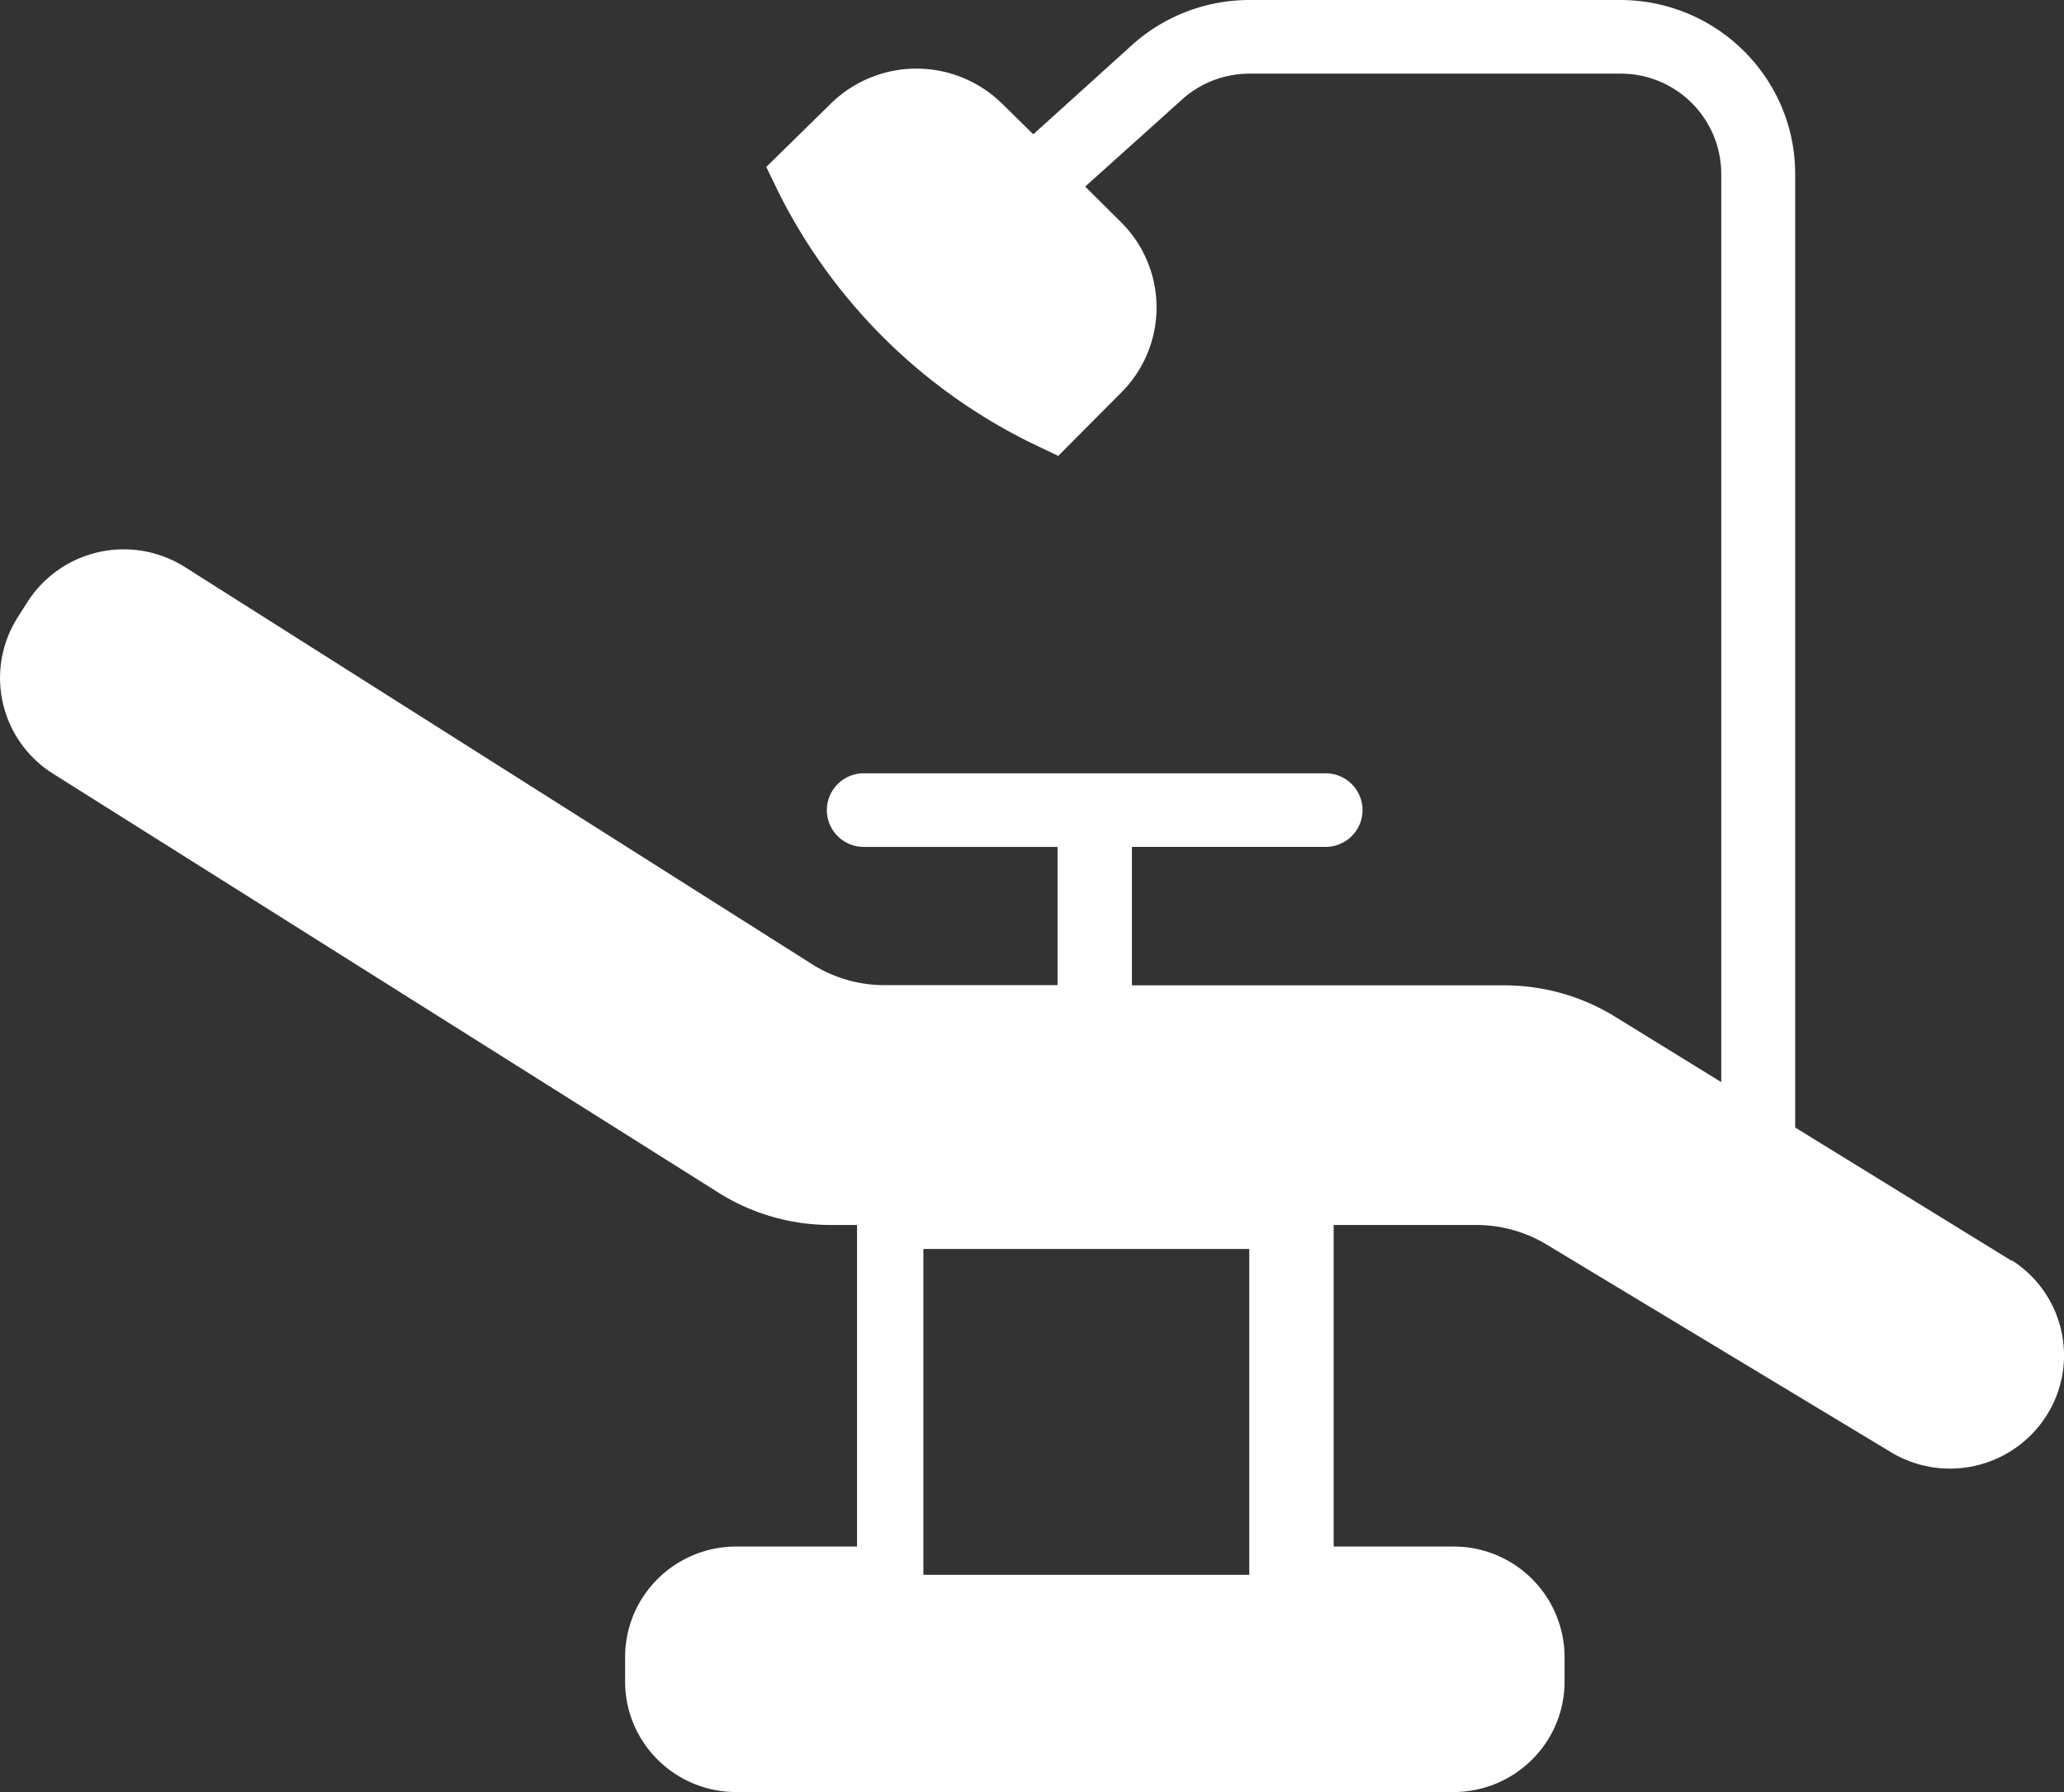<svg width="38" height="33" viewBox="0 0 38 33" xmlns="http://www.w3.org/2000/svg"><rect x="0" y="0" width="38" height="33" fill="#333333" stroke="none"/><title>sedation-icon</title><path d="M17 29h6v-6h-6v6zm20.029-5.787l-3.978-2.45V3.2C33.048 1.436 31.611.005 29.833 0h-6.827c-.8 0-1.57.294-2.162.827l-1.82 1.646-.57-.56a2.25 2.25 0 0 0-3.163 0l-1.183 1.161.218.452a10.263 10.263 0 0 0 4.702 4.652l.455.217 1.156-1.162a2.214 2.214 0 0 0 0-3.142l-.66-.655 1.78-1.6c.34-.309.786-.48 1.247-.48h6.827a1.85 1.85 0 0 1 1.857 1.845v16.726l-1.952-1.203a3.887 3.887 0 0 0-2.04-.579H20.84v-2.55h3.563a.68.68 0 0 0 .683-.677.68.68 0 0 0-.683-.678h-8.497a.68.68 0 0 0-.683.678.68.68 0 0 0 .683.678h3.564v2.545h-3.16a2.5 2.5 0 0 1-1.365-.389L3.412 10.447a2.106 2.106 0 0 0-2.9.628l-.19.299a2.08 2.08 0 0 0 .65 2.87l12.203 7.685c.622.405 1.35.624 2.094.629h.51v5.921h-2.222c-1.131 0-2.048.911-2.048 2.035v.452c0 1.123.917 2.034 2.048 2.034h13.2c1.13 0 2.048-.91 2.048-2.034v-.452a2.041 2.041 0 0 0-2.049-2.035h-2.202v-5.921h2.621c.46-.001.91.124 1.301.361l6.372 3.843a2.106 2.106 0 0 0 2.869-.758c.56-.959.266-2.186-.67-2.791h-.018z" fill="#FFF" fill-rule="evenodd"/></svg>